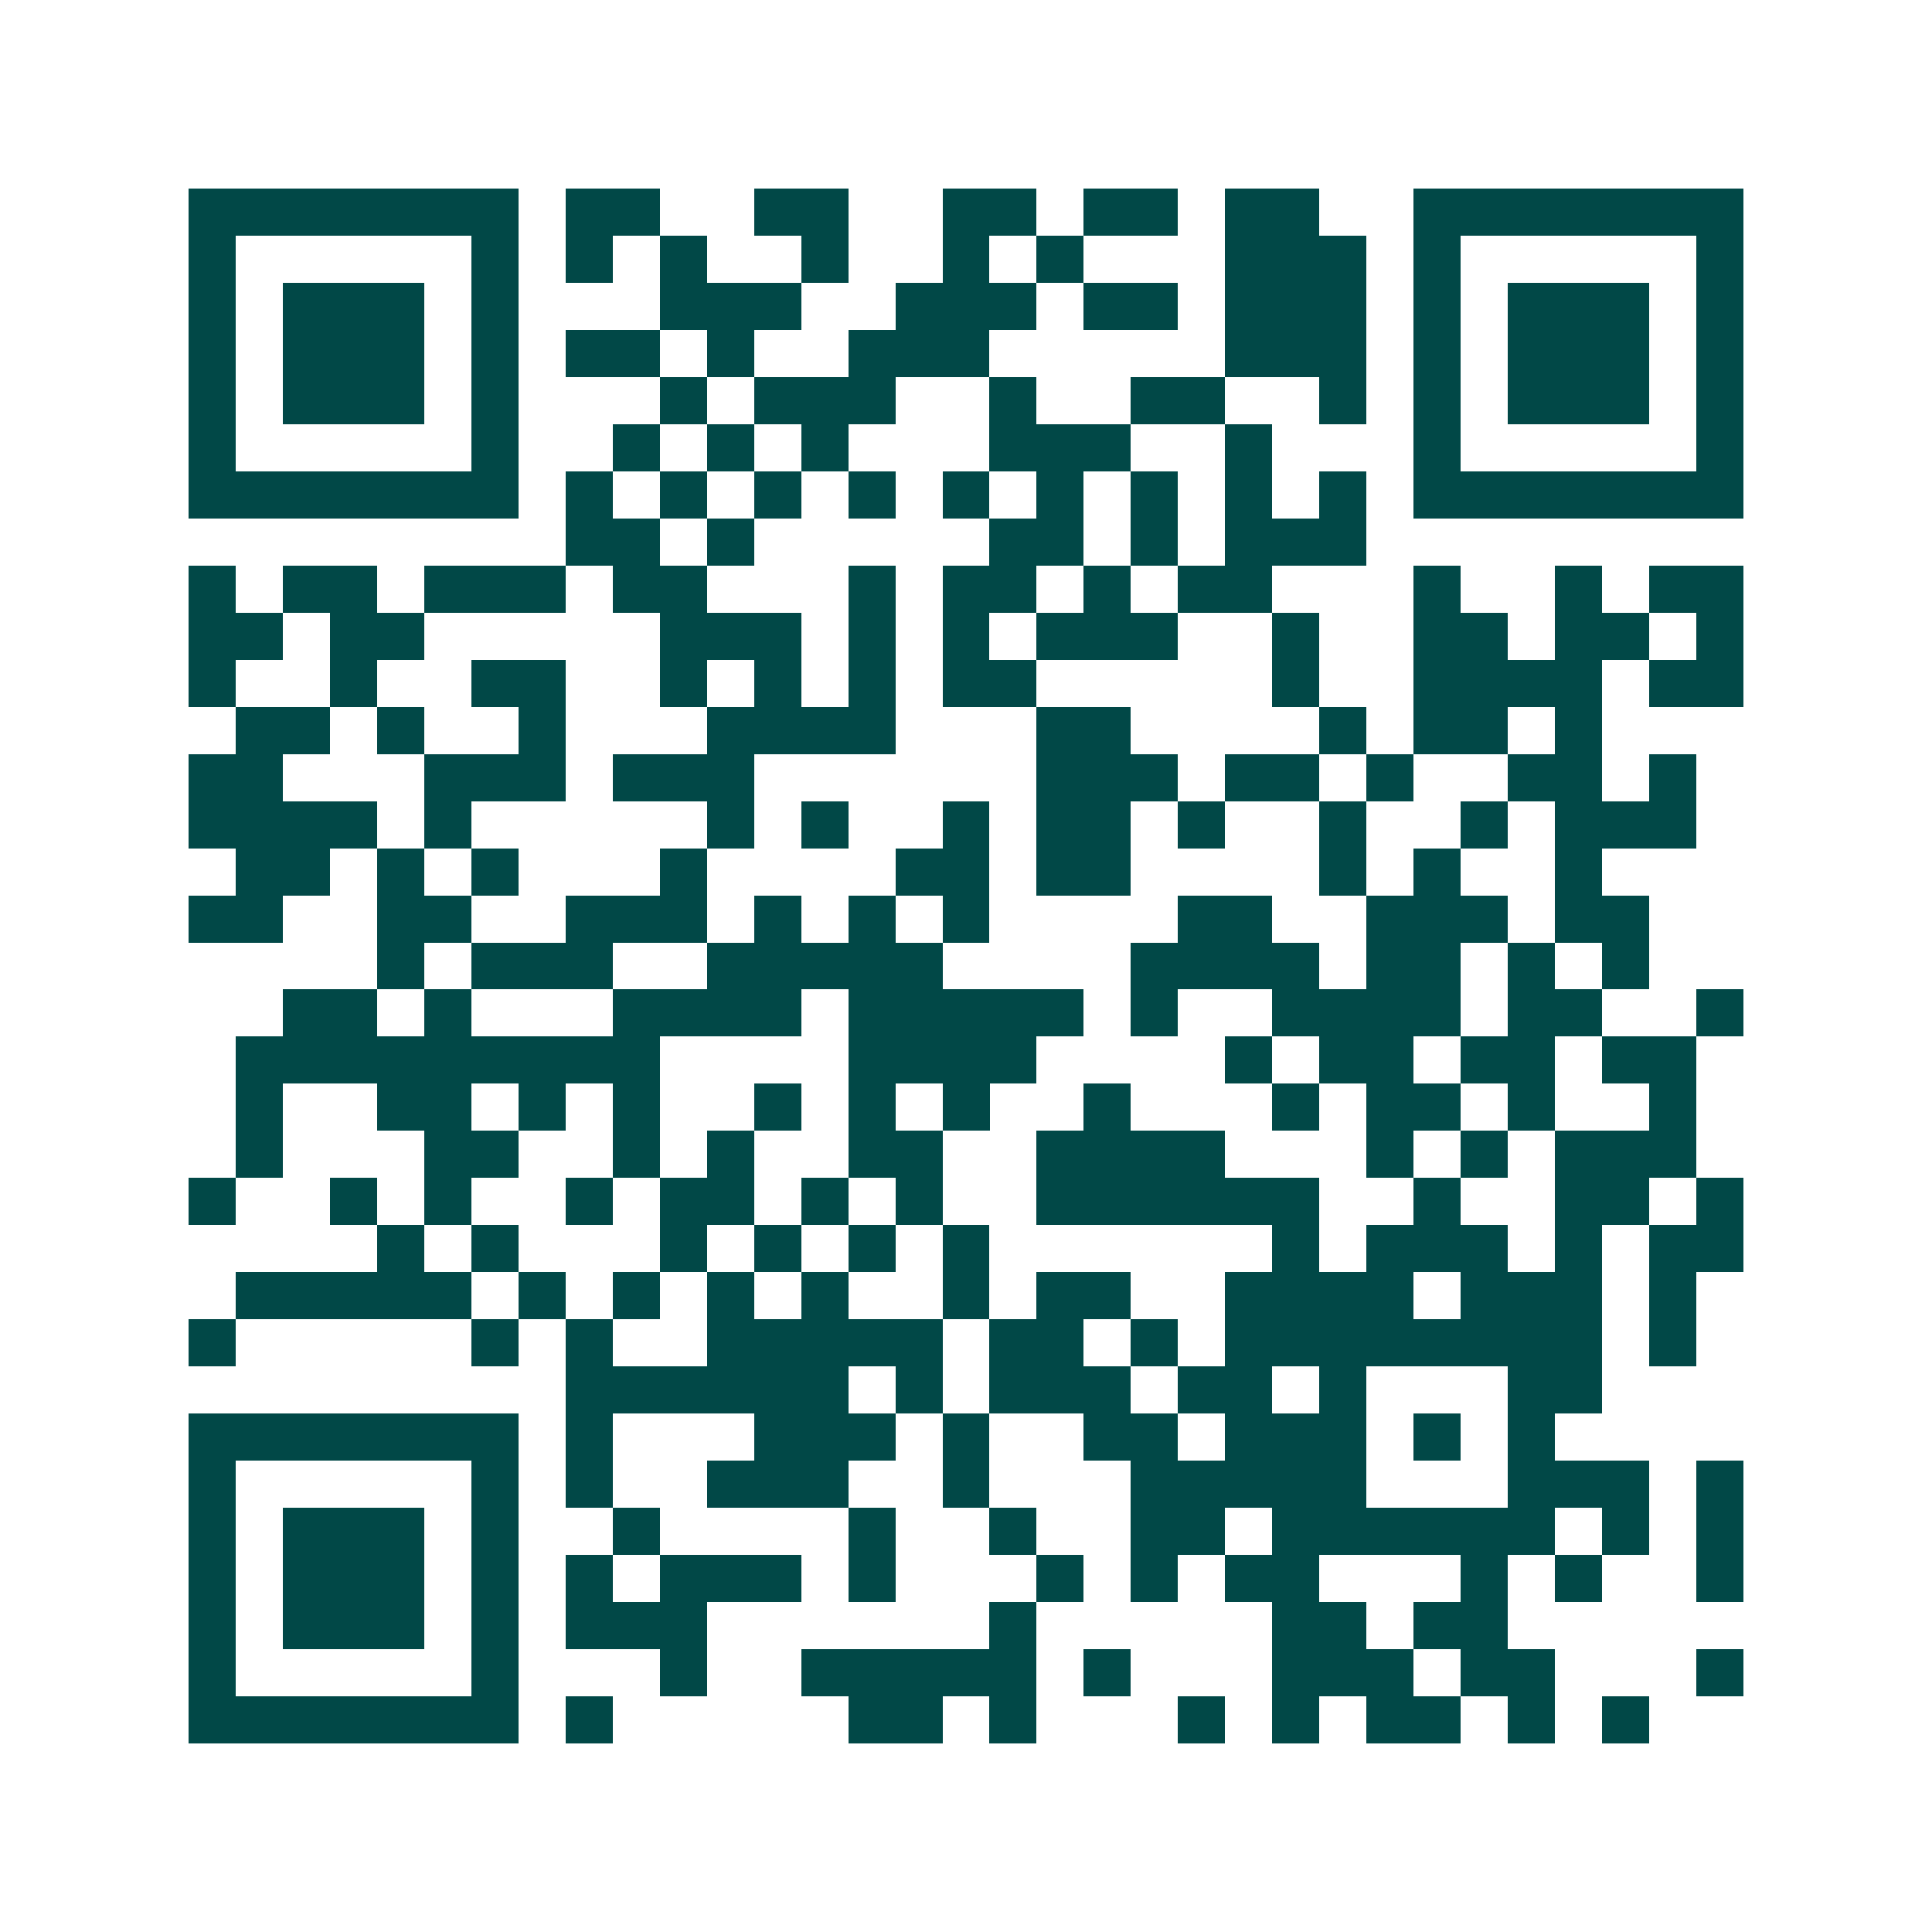 <svg xmlns="http://www.w3.org/2000/svg" width="200" height="200" viewBox="0 0 41 41" shape-rendering="crispEdges"><path fill="#ffffff" d="M0 0h41v41H0z"/><path stroke="#014847" d="M4 4.5h7m1 0h2m2 0h2m2 0h2m1 0h2m1 0h2m2 0h7M4 5.5h1m5 0h1m1 0h1m1 0h1m2 0h1m2 0h1m1 0h1m3 0h3m1 0h1m5 0h1M4 6.5h1m1 0h3m1 0h1m3 0h3m2 0h3m1 0h2m1 0h3m1 0h1m1 0h3m1 0h1M4 7.5h1m1 0h3m1 0h1m1 0h2m1 0h1m2 0h3m5 0h3m1 0h1m1 0h3m1 0h1M4 8.5h1m1 0h3m1 0h1m3 0h1m1 0h3m2 0h1m2 0h2m2 0h1m1 0h1m1 0h3m1 0h1M4 9.5h1m5 0h1m2 0h1m1 0h1m1 0h1m3 0h3m2 0h1m3 0h1m5 0h1M4 10.5h7m1 0h1m1 0h1m1 0h1m1 0h1m1 0h1m1 0h1m1 0h1m1 0h1m1 0h1m1 0h7M12 11.5h2m1 0h1m5 0h2m1 0h1m1 0h3M4 12.5h1m1 0h2m1 0h3m1 0h2m3 0h1m1 0h2m1 0h1m1 0h2m3 0h1m2 0h1m1 0h2M4 13.5h2m1 0h2m5 0h3m1 0h1m1 0h1m1 0h3m2 0h1m2 0h2m1 0h2m1 0h1M4 14.5h1m2 0h1m2 0h2m2 0h1m1 0h1m1 0h1m1 0h2m5 0h1m2 0h4m1 0h2M5 15.5h2m1 0h1m2 0h1m3 0h4m3 0h2m4 0h1m1 0h2m1 0h1M4 16.5h2m3 0h3m1 0h3m6 0h3m1 0h2m1 0h1m2 0h2m1 0h1M4 17.5h4m1 0h1m5 0h1m1 0h1m2 0h1m1 0h2m1 0h1m2 0h1m2 0h1m1 0h3M5 18.5h2m1 0h1m1 0h1m3 0h1m4 0h2m1 0h2m4 0h1m1 0h1m2 0h1M4 19.5h2m2 0h2m2 0h3m1 0h1m1 0h1m1 0h1m4 0h2m2 0h3m1 0h2M8 20.5h1m1 0h3m2 0h5m4 0h4m1 0h2m1 0h1m1 0h1M6 21.5h2m1 0h1m3 0h4m1 0h5m1 0h1m2 0h4m1 0h2m2 0h1M5 22.5h9m4 0h4m4 0h1m1 0h2m1 0h2m1 0h2M5 23.5h1m2 0h2m1 0h1m1 0h1m2 0h1m1 0h1m1 0h1m2 0h1m3 0h1m1 0h2m1 0h1m2 0h1M5 24.5h1m3 0h2m2 0h1m1 0h1m2 0h2m2 0h4m3 0h1m1 0h1m1 0h3M4 25.5h1m2 0h1m1 0h1m2 0h1m1 0h2m1 0h1m1 0h1m2 0h6m2 0h1m2 0h2m1 0h1M8 26.5h1m1 0h1m3 0h1m1 0h1m1 0h1m1 0h1m6 0h1m1 0h3m1 0h1m1 0h2M5 27.5h5m1 0h1m1 0h1m1 0h1m1 0h1m2 0h1m1 0h2m2 0h4m1 0h3m1 0h1M4 28.5h1m5 0h1m1 0h1m2 0h5m1 0h2m1 0h1m1 0h8m1 0h1M12 29.5h6m1 0h1m1 0h3m1 0h2m1 0h1m3 0h2M4 30.5h7m1 0h1m3 0h3m1 0h1m2 0h2m1 0h3m1 0h1m1 0h1M4 31.5h1m5 0h1m1 0h1m2 0h3m2 0h1m3 0h5m3 0h3m1 0h1M4 32.5h1m1 0h3m1 0h1m2 0h1m4 0h1m2 0h1m2 0h2m1 0h6m1 0h1m1 0h1M4 33.5h1m1 0h3m1 0h1m1 0h1m1 0h3m1 0h1m3 0h1m1 0h1m1 0h2m3 0h1m1 0h1m2 0h1M4 34.5h1m1 0h3m1 0h1m1 0h3m6 0h1m5 0h2m1 0h2M4 35.5h1m5 0h1m3 0h1m2 0h5m1 0h1m3 0h3m1 0h2m3 0h1M4 36.5h7m1 0h1m5 0h2m1 0h1m3 0h1m1 0h1m1 0h2m1 0h1m1 0h1"/></svg>
